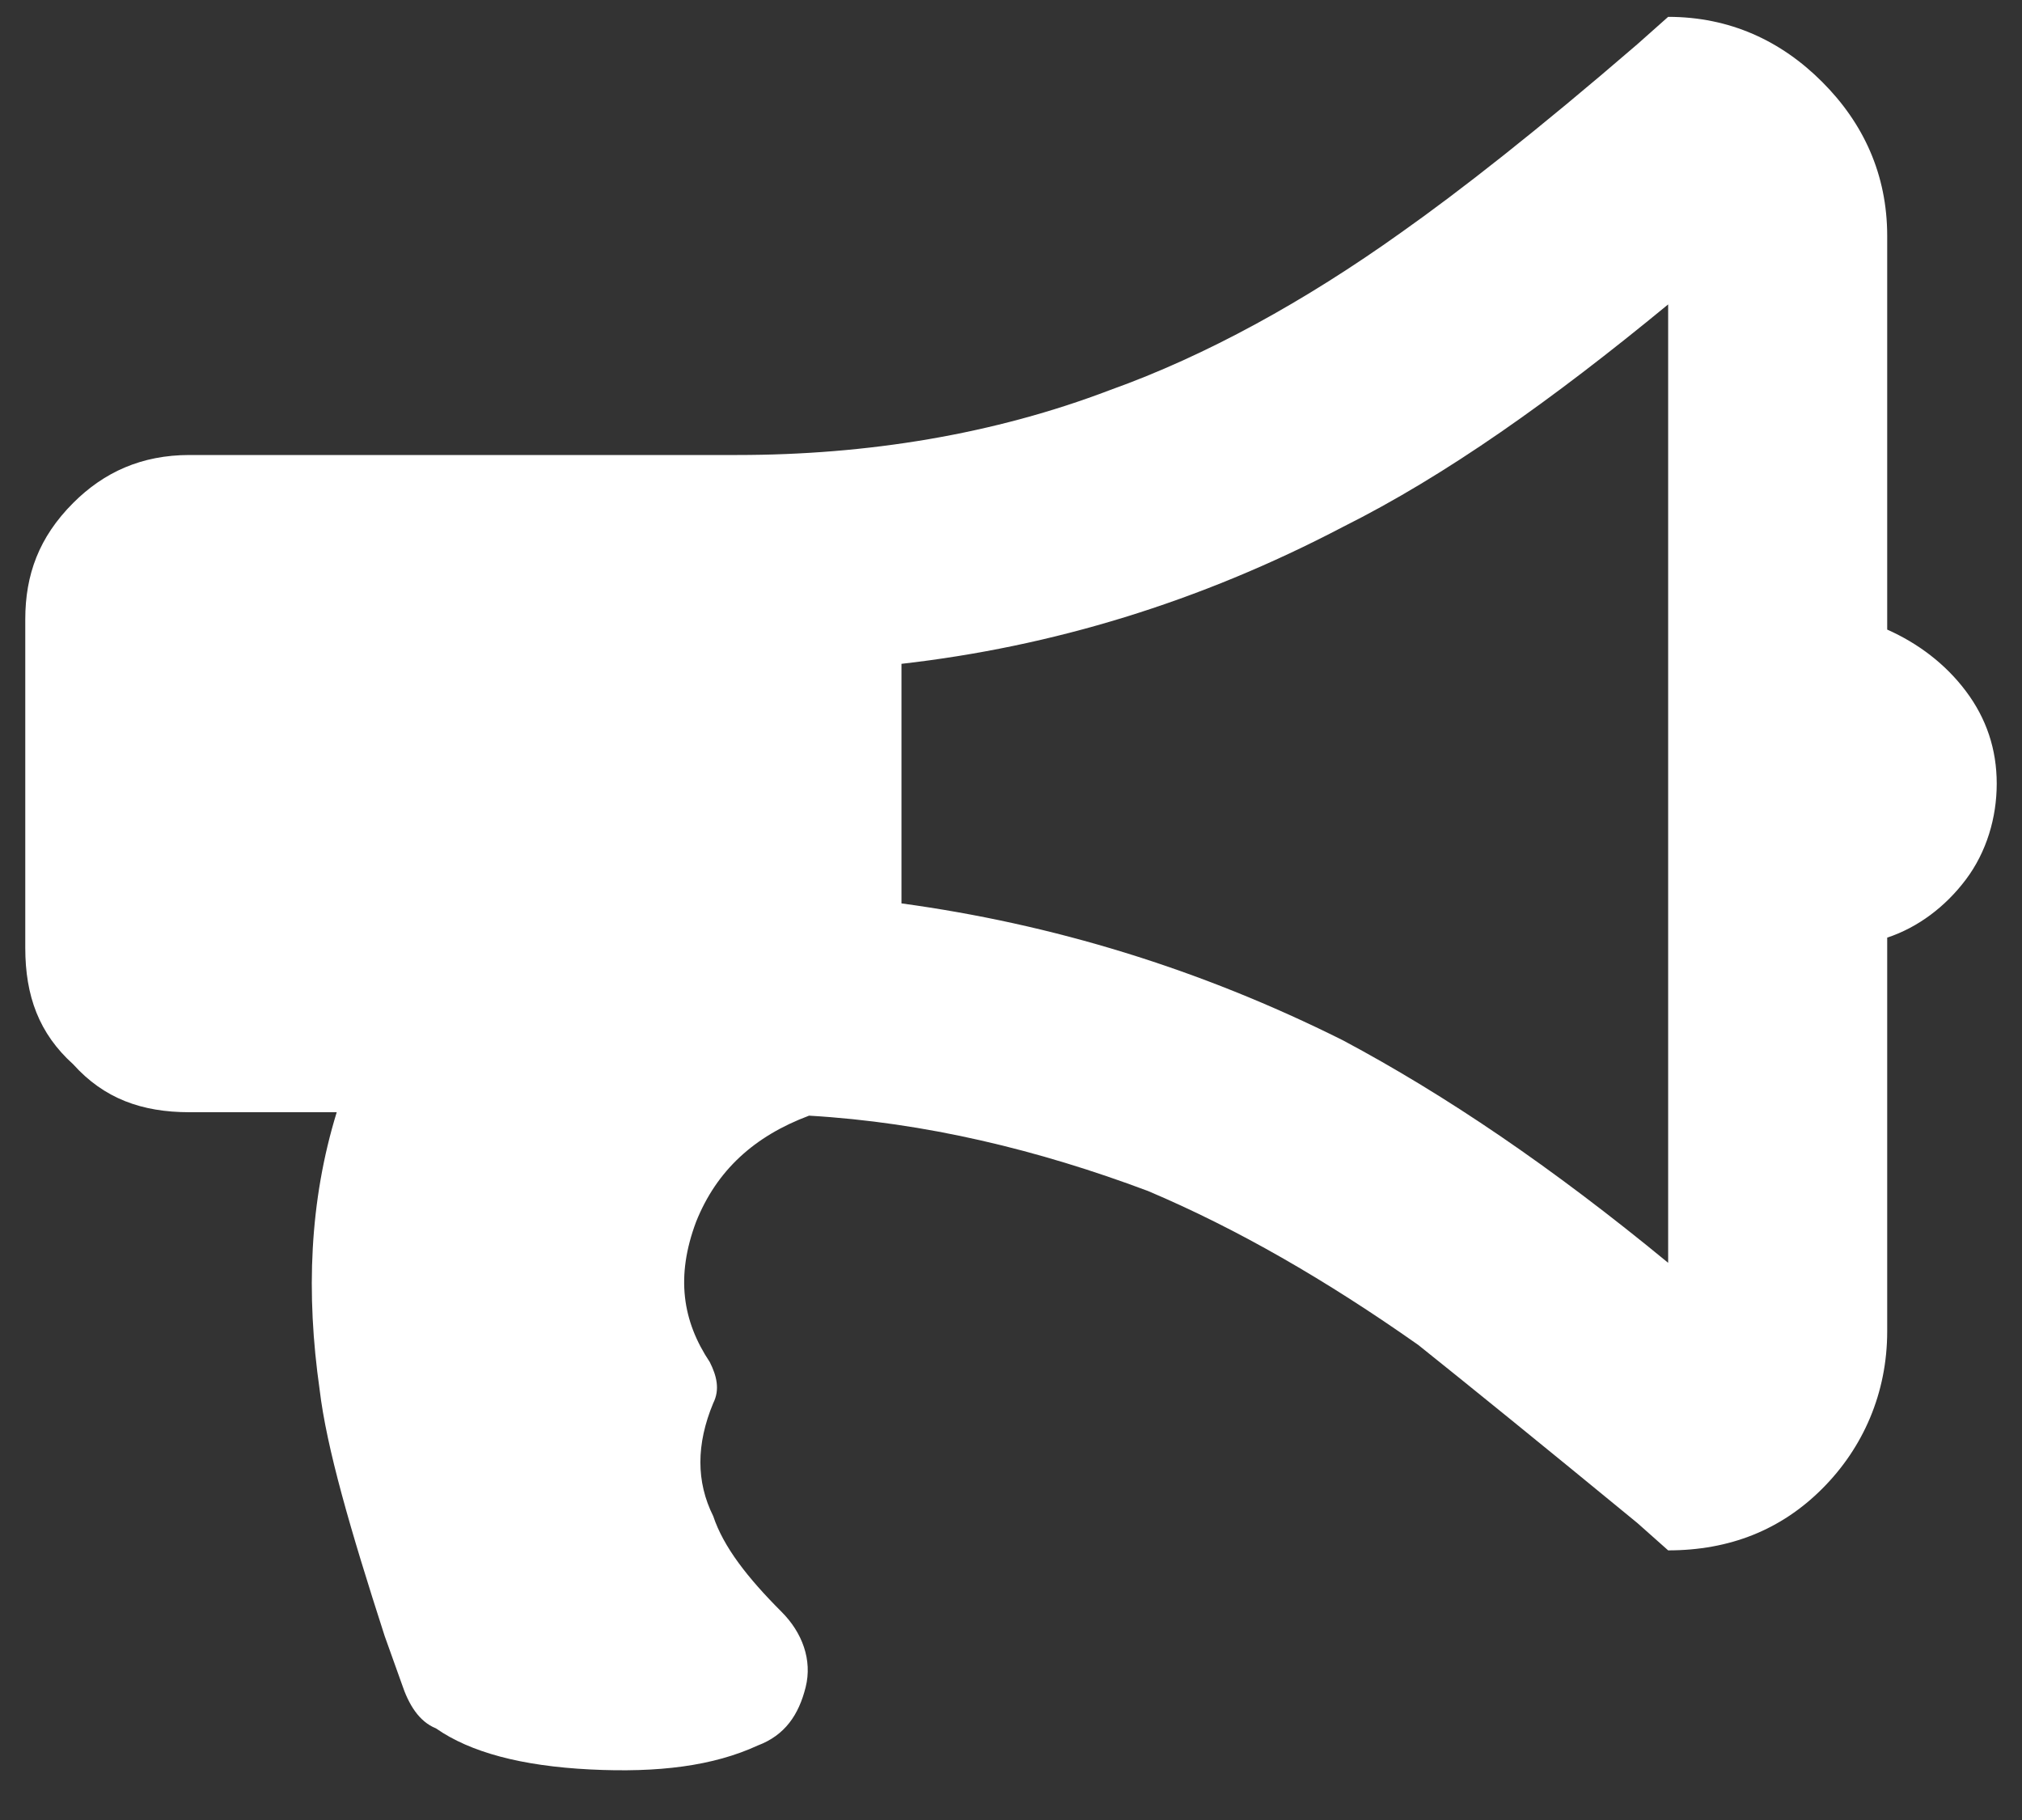 <svg width="30" height="27" viewBox="0 0 30 27" fill="none" xmlns="http://www.w3.org/2000/svg">
    <rect x="0" y="0" width="30" height="27" fill="#333333" stroke="none"/>
    <path d="M29.625 11.625C29.625 12.133 29.473 12.641 29.168 13.047C28.863 13.453 28.457 13.758 28 13.91V19.75C28 20.664 27.645 21.477 27.035 22.086C26.426 22.695 25.664 23 24.75 23L24.293 22.594C22.871 21.426 21.805 20.562 21.043 19.953C19.672 18.988 18.352 18.227 17.031 17.668C15.406 17.059 13.73 16.652 12.004 16.551C11.191 16.855 10.633 17.363 10.328 18.125C10.023 18.938 10.125 19.598 10.531 20.207C10.633 20.41 10.684 20.613 10.582 20.816C10.328 21.426 10.328 21.984 10.582 22.492C10.734 22.949 11.09 23.406 11.598 23.914C11.902 24.219 12.055 24.625 11.953 25.031C11.851 25.438 11.648 25.742 11.242 25.895C10.582 26.199 9.77 26.301 8.754 26.25C7.738 26.199 6.977 25.996 6.469 25.641C6.215 25.539 6.062 25.285 5.961 24.98L5.707 24.27C5.199 22.695 4.844 21.477 4.742 20.613C4.539 19.191 4.59 17.82 4.996 16.5H2.812C2.102 16.5 1.543 16.297 1.086 15.789C0.578 15.332 0.375 14.773 0.375 14.062L0.375 9.188C0.375 8.527 0.578 7.969 1.086 7.461C1.543 7.004 2.102 6.75 2.812 6.75H10.938C12.867 6.75 14.746 6.445 16.473 5.785C17.895 5.277 19.367 4.465 20.789 3.449C21.652 2.84 22.82 1.926 24.293 0.656L24.75 0.25C25.664 0.25 26.426 0.605 27.035 1.215C27.645 1.824 28 2.586 28 3.5V9.34C28.457 9.543 28.863 9.848 29.168 10.254C29.473 10.66 29.625 11.117 29.625 11.625ZM24.75 18.734V4.516C23.023 5.938 21.449 7.055 19.926 7.816C17.793 8.934 15.609 9.594 13.375 9.848V13.402C15.609 13.707 17.793 14.367 19.926 15.434C21.449 16.246 23.023 17.312 24.75 18.734Z"
          fill="white"/>
</svg>
